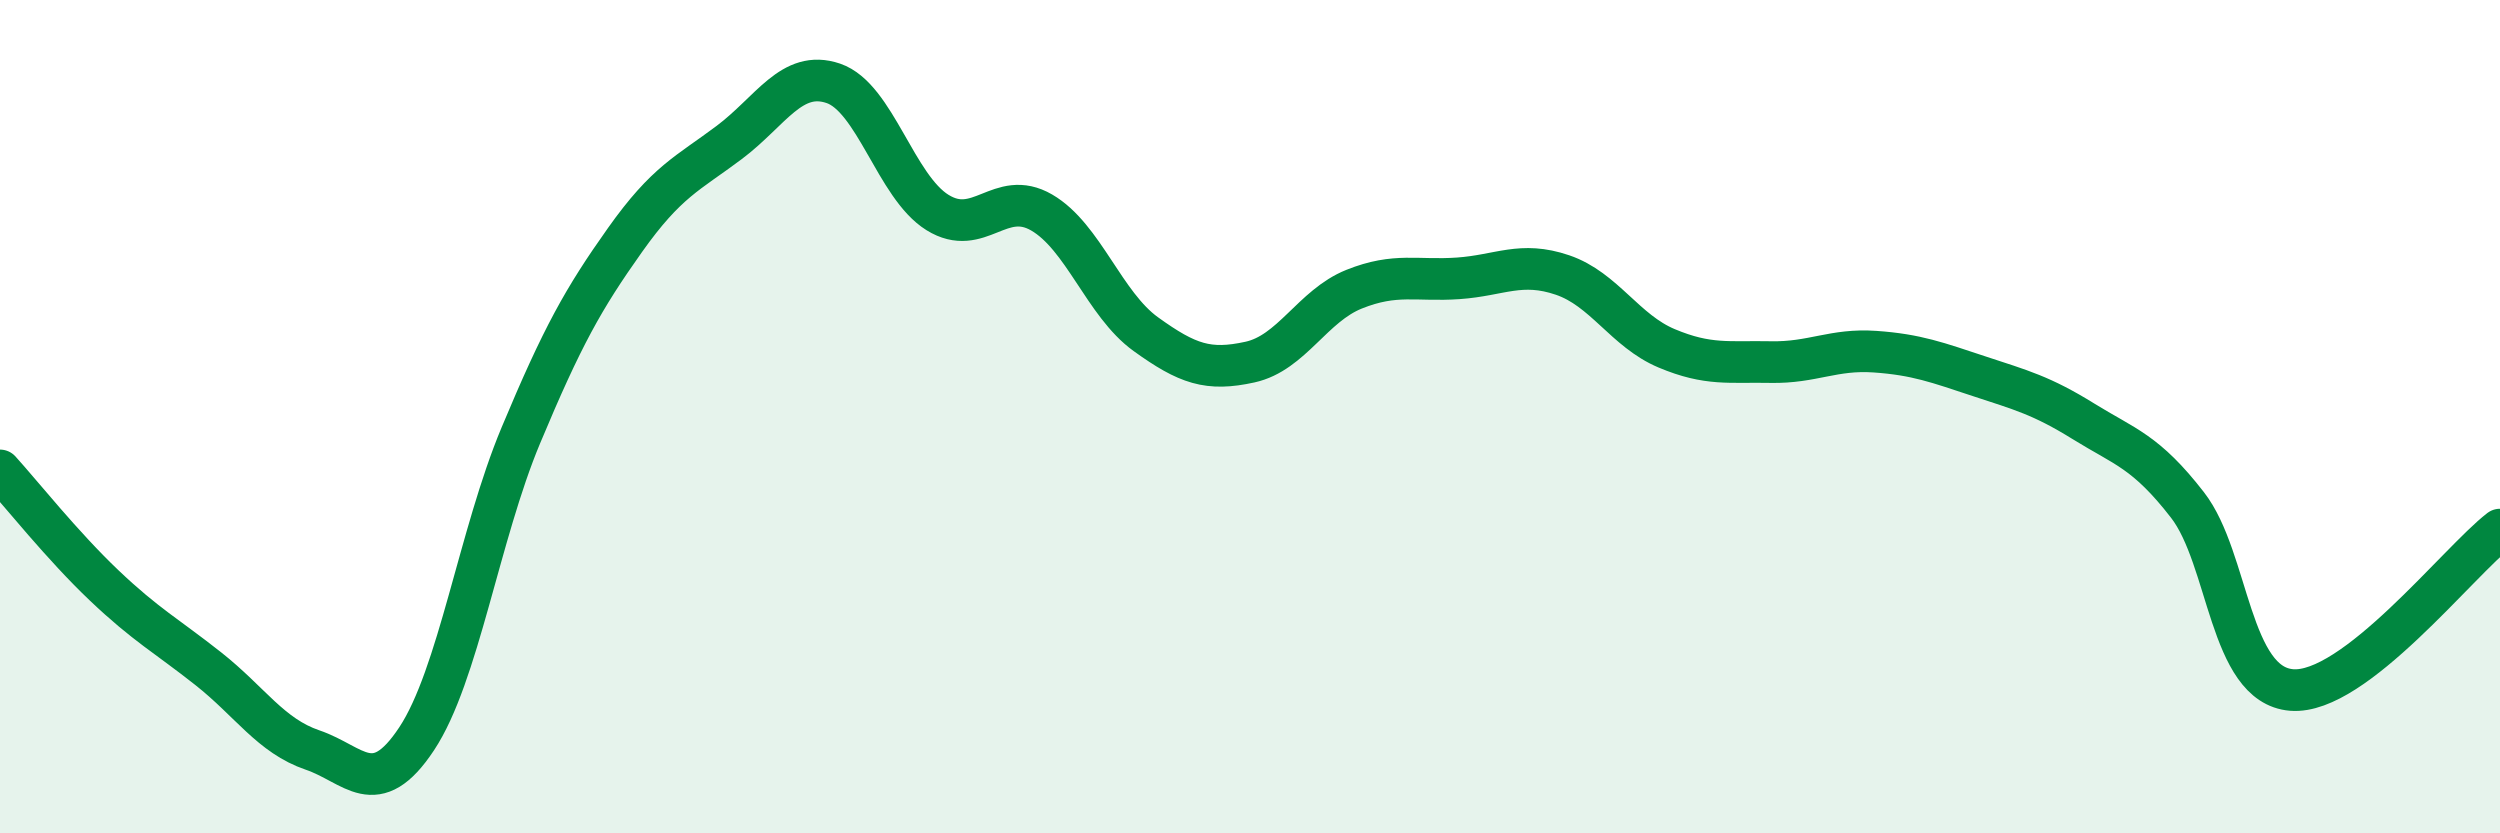 
    <svg width="60" height="20" viewBox="0 0 60 20" xmlns="http://www.w3.org/2000/svg">
      <path
        d="M 0,11.29 C 0.5,11.84 1.5,13.1 2.5,14.05 C 3.5,15 4,15.26 5,16.05 C 6,16.84 6.5,17.66 7.5,18 C 8.5,18.34 9,19.24 10,17.73 C 11,16.22 11.5,12.84 12.5,10.45 C 13.5,8.06 14,7.17 15,5.76 C 16,4.35 16.5,4.17 17.5,3.42 C 18.5,2.67 19,1.66 20,2 C 21,2.34 21.5,4.48 22.5,5.1 C 23.5,5.72 24,4.52 25,5.1 C 26,5.68 26.5,7.3 27.5,8.02 C 28.5,8.74 29,8.91 30,8.69 C 31,8.47 31.5,7.34 32.5,6.94 C 33.5,6.54 34,6.75 35,6.68 C 36,6.61 36.5,6.26 37.5,6.6 C 38.5,6.94 39,7.94 40,8.36 C 41,8.78 41.5,8.67 42.5,8.69 C 43.5,8.71 44,8.37 45,8.44 C 46,8.51 46.5,8.7 47.5,9.03 C 48.5,9.36 49,9.49 50,10.11 C 51,10.73 51.5,10.83 52.5,12.12 C 53.5,13.41 53.5,16.44 55,16.56 C 56.5,16.68 59,13.48 60,12.71L60 20L0 20Z"
        fill="#008740"
        opacity="0.1"
        stroke-linecap="round"
        stroke-linejoin="round"
      />
      <path
        d="M 0,11.29 C 0.5,11.84 1.5,13.1 2.5,14.05 C 3.5,15 4,15.26 5,16.05 C 6,16.84 6.5,17.66 7.5,18 C 8.5,18.34 9,19.24 10,17.73 C 11,16.22 11.5,12.84 12.5,10.45 C 13.5,8.06 14,7.17 15,5.76 C 16,4.35 16.5,4.17 17.5,3.42 C 18.5,2.67 19,1.66 20,2 C 21,2.34 21.5,4.48 22.5,5.1 C 23.5,5.72 24,4.52 25,5.1 C 26,5.68 26.5,7.3 27.5,8.02 C 28.5,8.74 29,8.91 30,8.69 C 31,8.47 31.5,7.34 32.5,6.94 C 33.5,6.54 34,6.75 35,6.68 C 36,6.61 36.5,6.26 37.5,6.6 C 38.5,6.94 39,7.94 40,8.36 C 41,8.78 41.5,8.67 42.5,8.69 C 43.5,8.71 44,8.37 45,8.44 C 46,8.51 46.5,8.7 47.5,9.03 C 48.5,9.36 49,9.49 50,10.11 C 51,10.73 51.5,10.83 52.5,12.12 C 53.5,13.41 53.5,16.44 55,16.56 C 56.5,16.68 59,13.48 60,12.71"
        stroke="#008740"
        stroke-width="1"
        fill="none"
        stroke-linecap="round"
        stroke-linejoin="round"
      />
    </svg>
  